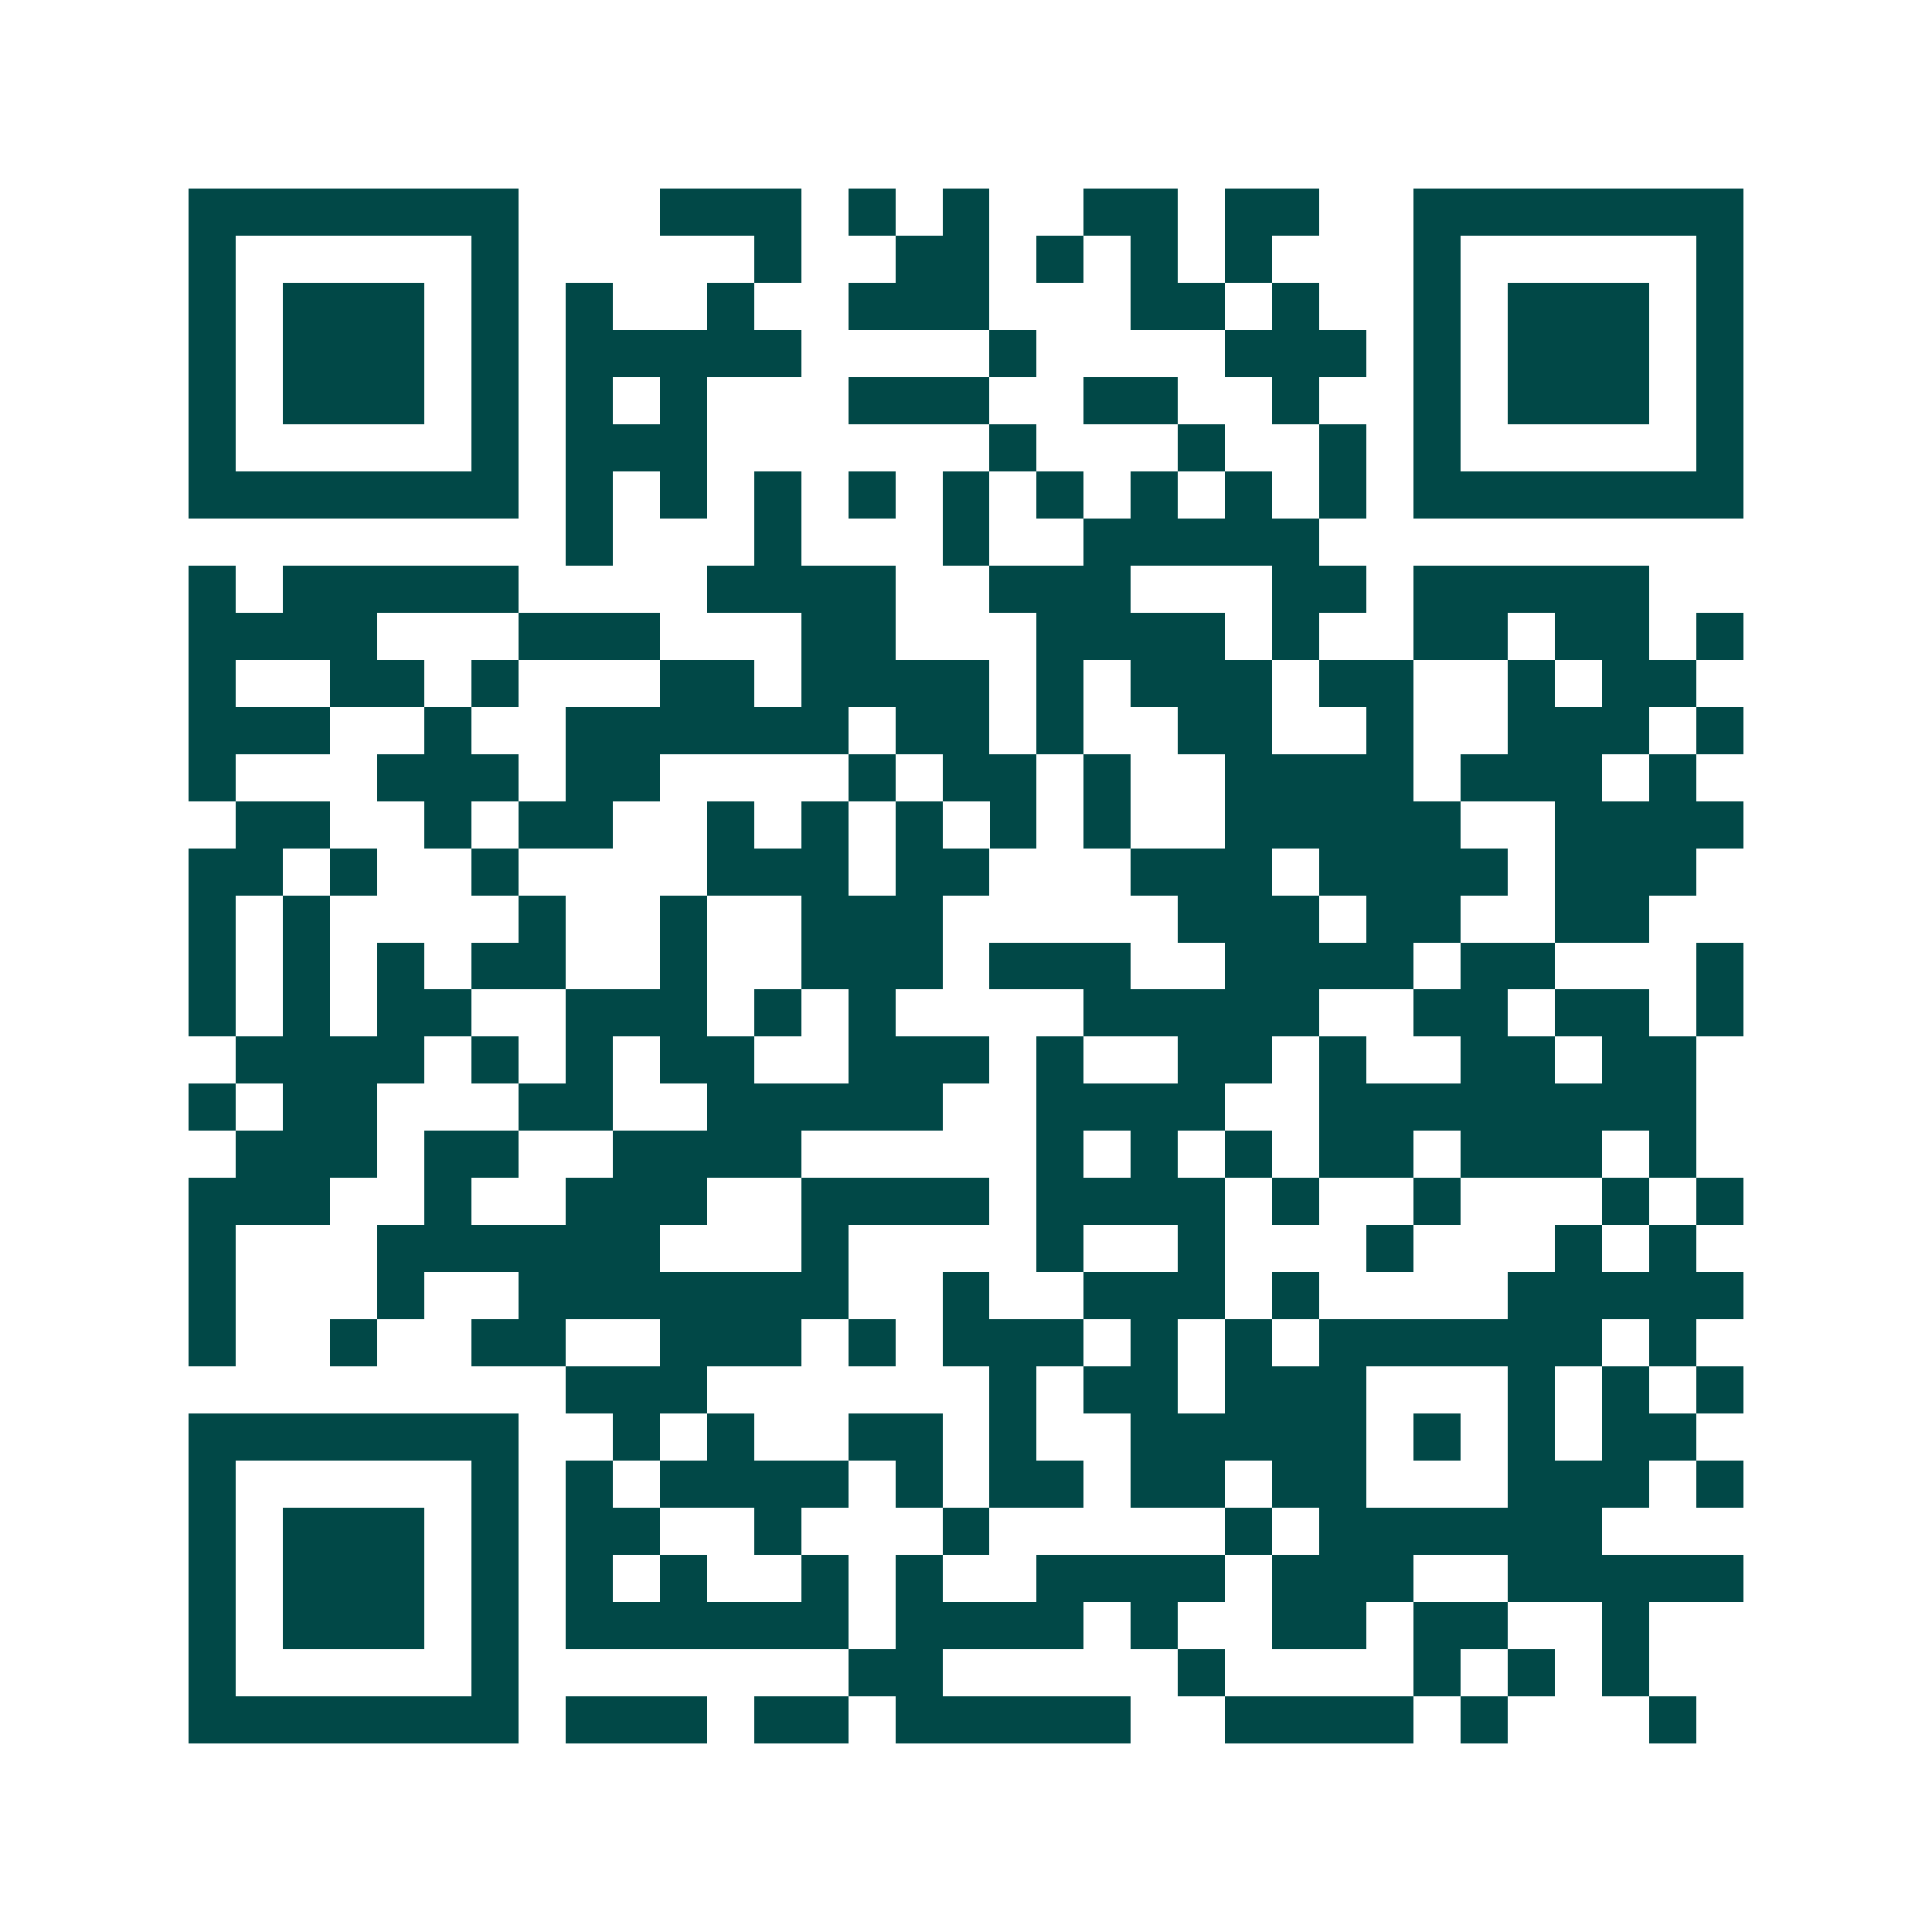 <svg xmlns="http://www.w3.org/2000/svg" width="200" height="200" viewBox="0 0 41 41" shape-rendering="crispEdges"><path fill="#ffffff" d="M0 0h41v41H0z"/><path stroke="#014847" d="M4 4.5h7m3 0h3m1 0h1m1 0h1m2 0h2m1 0h2m2 0h7M4 5.5h1m5 0h1m5 0h1m2 0h2m1 0h1m1 0h1m1 0h1m3 0h1m5 0h1M4 6.5h1m1 0h3m1 0h1m1 0h1m2 0h1m2 0h3m3 0h2m1 0h1m2 0h1m1 0h3m1 0h1M4 7.5h1m1 0h3m1 0h1m1 0h5m4 0h1m4 0h3m1 0h1m1 0h3m1 0h1M4 8.5h1m1 0h3m1 0h1m1 0h1m1 0h1m3 0h3m2 0h2m2 0h1m2 0h1m1 0h3m1 0h1M4 9.5h1m5 0h1m1 0h3m6 0h1m3 0h1m2 0h1m1 0h1m5 0h1M4 10.5h7m1 0h1m1 0h1m1 0h1m1 0h1m1 0h1m1 0h1m1 0h1m1 0h1m1 0h1m1 0h7M12 11.5h1m3 0h1m3 0h1m2 0h5M4 12.5h1m1 0h5m4 0h4m2 0h3m3 0h2m1 0h5M4 13.5h4m3 0h3m3 0h2m3 0h4m1 0h1m2 0h2m1 0h2m1 0h1M4 14.5h1m2 0h2m1 0h1m3 0h2m1 0h4m1 0h1m1 0h3m1 0h2m2 0h1m1 0h2M4 15.5h3m2 0h1m2 0h6m1 0h2m1 0h1m2 0h2m2 0h1m2 0h3m1 0h1M4 16.5h1m3 0h3m1 0h2m4 0h1m1 0h2m1 0h1m2 0h4m1 0h3m1 0h1M5 17.5h2m2 0h1m1 0h2m2 0h1m1 0h1m1 0h1m1 0h1m1 0h1m2 0h5m2 0h4M4 18.5h2m1 0h1m2 0h1m4 0h3m1 0h2m3 0h3m1 0h4m1 0h3M4 19.5h1m1 0h1m4 0h1m2 0h1m2 0h3m5 0h3m1 0h2m2 0h2M4 20.5h1m1 0h1m1 0h1m1 0h2m2 0h1m2 0h3m1 0h3m2 0h4m1 0h2m3 0h1M4 21.5h1m1 0h1m1 0h2m2 0h3m1 0h1m1 0h1m4 0h5m2 0h2m1 0h2m1 0h1M5 22.5h4m1 0h1m1 0h1m1 0h2m2 0h3m1 0h1m2 0h2m1 0h1m2 0h2m1 0h2M4 23.5h1m1 0h2m3 0h2m2 0h5m2 0h4m2 0h8M5 24.5h3m1 0h2m2 0h4m5 0h1m1 0h1m1 0h1m1 0h2m1 0h3m1 0h1M4 25.5h3m2 0h1m2 0h3m2 0h4m1 0h4m1 0h1m2 0h1m3 0h1m1 0h1M4 26.5h1m3 0h6m3 0h1m4 0h1m2 0h1m3 0h1m3 0h1m1 0h1M4 27.5h1m3 0h1m2 0h7m2 0h1m2 0h3m1 0h1m4 0h5M4 28.5h1m2 0h1m2 0h2m2 0h3m1 0h1m1 0h3m1 0h1m1 0h1m1 0h6m1 0h1M12 29.5h3m6 0h1m1 0h2m1 0h3m3 0h1m1 0h1m1 0h1M4 30.5h7m2 0h1m1 0h1m2 0h2m1 0h1m2 0h5m1 0h1m1 0h1m1 0h2M4 31.5h1m5 0h1m1 0h1m1 0h4m1 0h1m1 0h2m1 0h2m1 0h2m3 0h3m1 0h1M4 32.5h1m1 0h3m1 0h1m1 0h2m2 0h1m3 0h1m5 0h1m1 0h6M4 33.5h1m1 0h3m1 0h1m1 0h1m1 0h1m2 0h1m1 0h1m2 0h4m1 0h3m2 0h5M4 34.5h1m1 0h3m1 0h1m1 0h6m1 0h4m1 0h1m2 0h2m1 0h2m2 0h1M4 35.5h1m5 0h1m7 0h2m5 0h1m4 0h1m1 0h1m1 0h1M4 36.5h7m1 0h3m1 0h2m1 0h5m2 0h4m1 0h1m3 0h1"/></svg>
